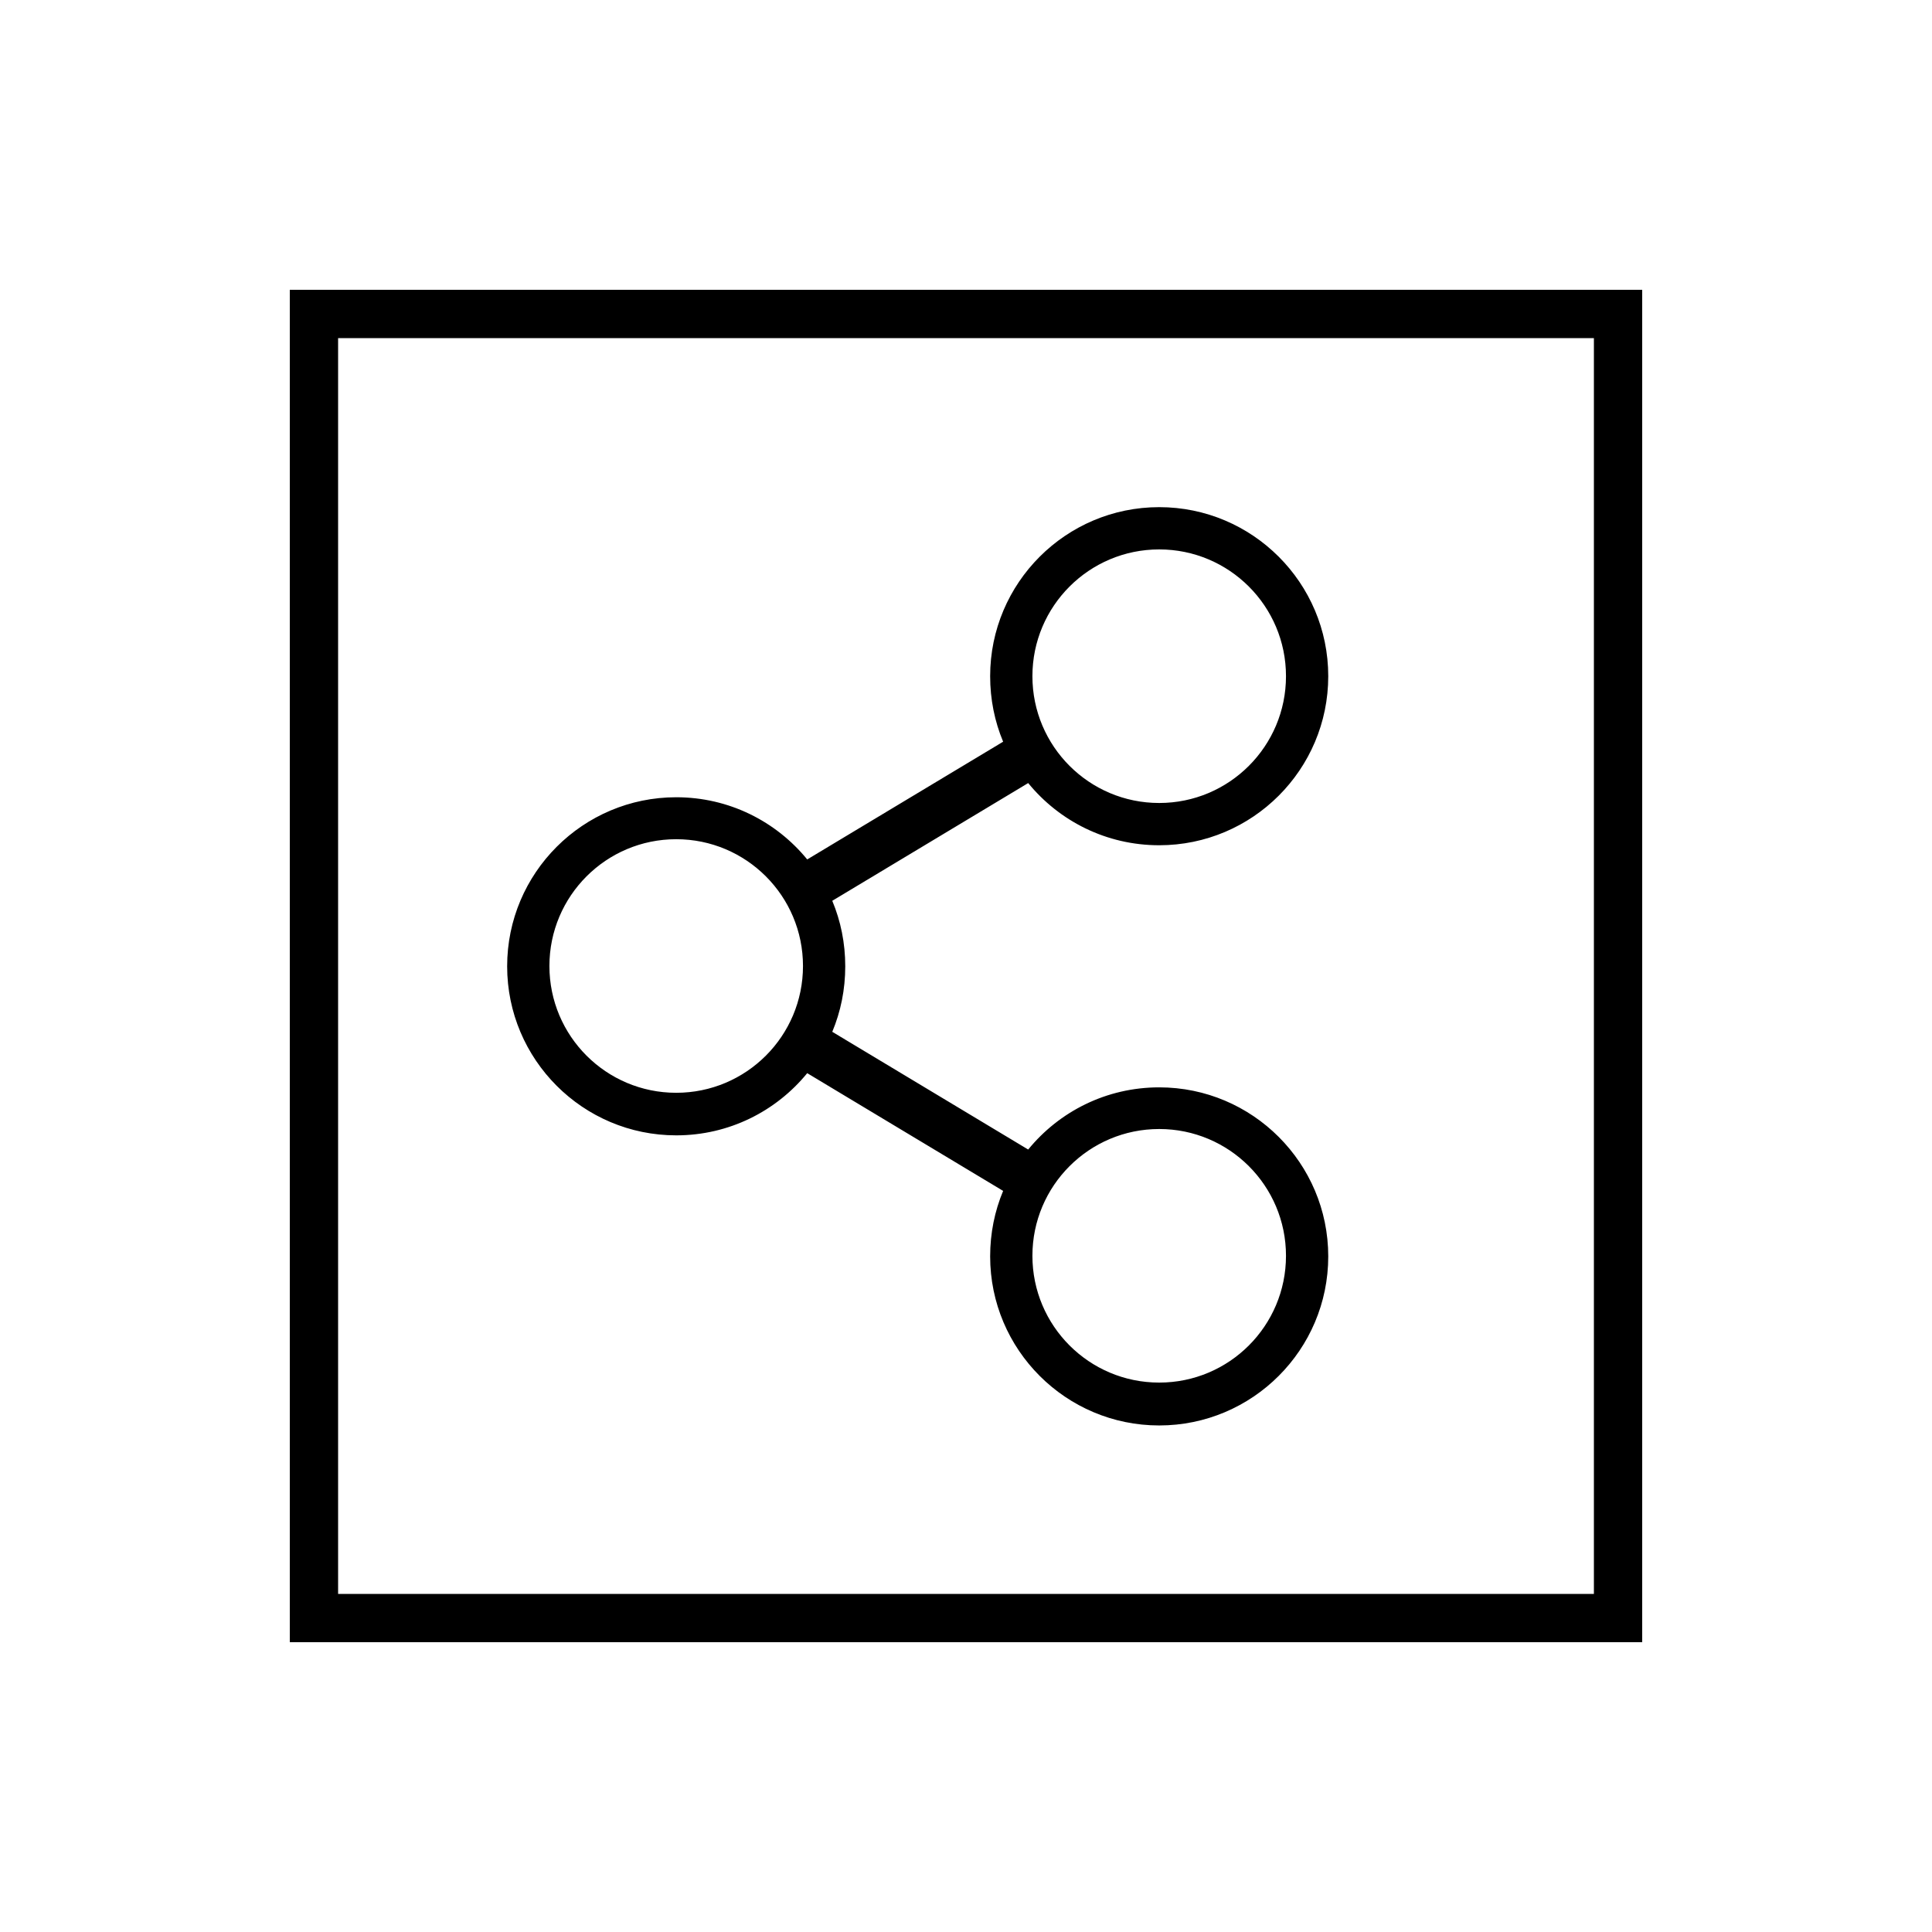 <svg xmlns="http://www.w3.org/2000/svg" viewBox="0 0 640 640"><!--! Font Awesome Pro 7.1.0 by @fontawesome - https://fontawesome.com License - https://fontawesome.com/license (Commercial License) Copyright 2025 Fonticons, Inc. --><path fill="currentColor" d="M112 112L112 528L528 528L528 112L112 112zM96 96L544 96L544 544L96 544L96 96zM384 266C407.2 266 426 247.2 426 224C426 200.8 407.2 182 384 182C360.8 182 342 200.8 342 224C342 247.2 360.8 266 384 266zM384 280C366.5 280 350.9 272 340.6 259.4L275.7 298.4C278.5 305.1 280 312.4 280 320.1C280 327.8 278.5 335.1 275.7 341.8L340.6 380.8C350.9 368.2 366.5 360.2 384 360.2C414.9 360.2 440 385.3 440 416.2C440 447.1 414.9 472.2 384 472.2C353.1 472.2 328 447.1 328 416.2C328 408.5 329.5 401.2 332.3 394.5L267.4 355.5C257.1 368.1 241.5 376.1 224 376.1C193.1 376.1 168 351 168 320.1C168 289.2 193.1 264.1 224 264.1C241.5 264.1 257.1 272.1 267.4 284.7L332.3 245.7C329.5 239 328 231.7 328 224C328 193.1 353.1 168 384 168C414.9 168 440 193.1 440 224C440 254.9 414.9 280 384 280zM384 458C407.2 458 426 439.2 426 416C426 392.8 407.2 374 384 374C360.8 374 342 392.8 342 416C342 439.2 360.8 458 384 458zM266 320C266 296.8 247.2 278 224 278C200.8 278 182 296.8 182 320C182 343.2 200.8 362 224 362C247.2 362 266 343.2 266 320z"/></svg>